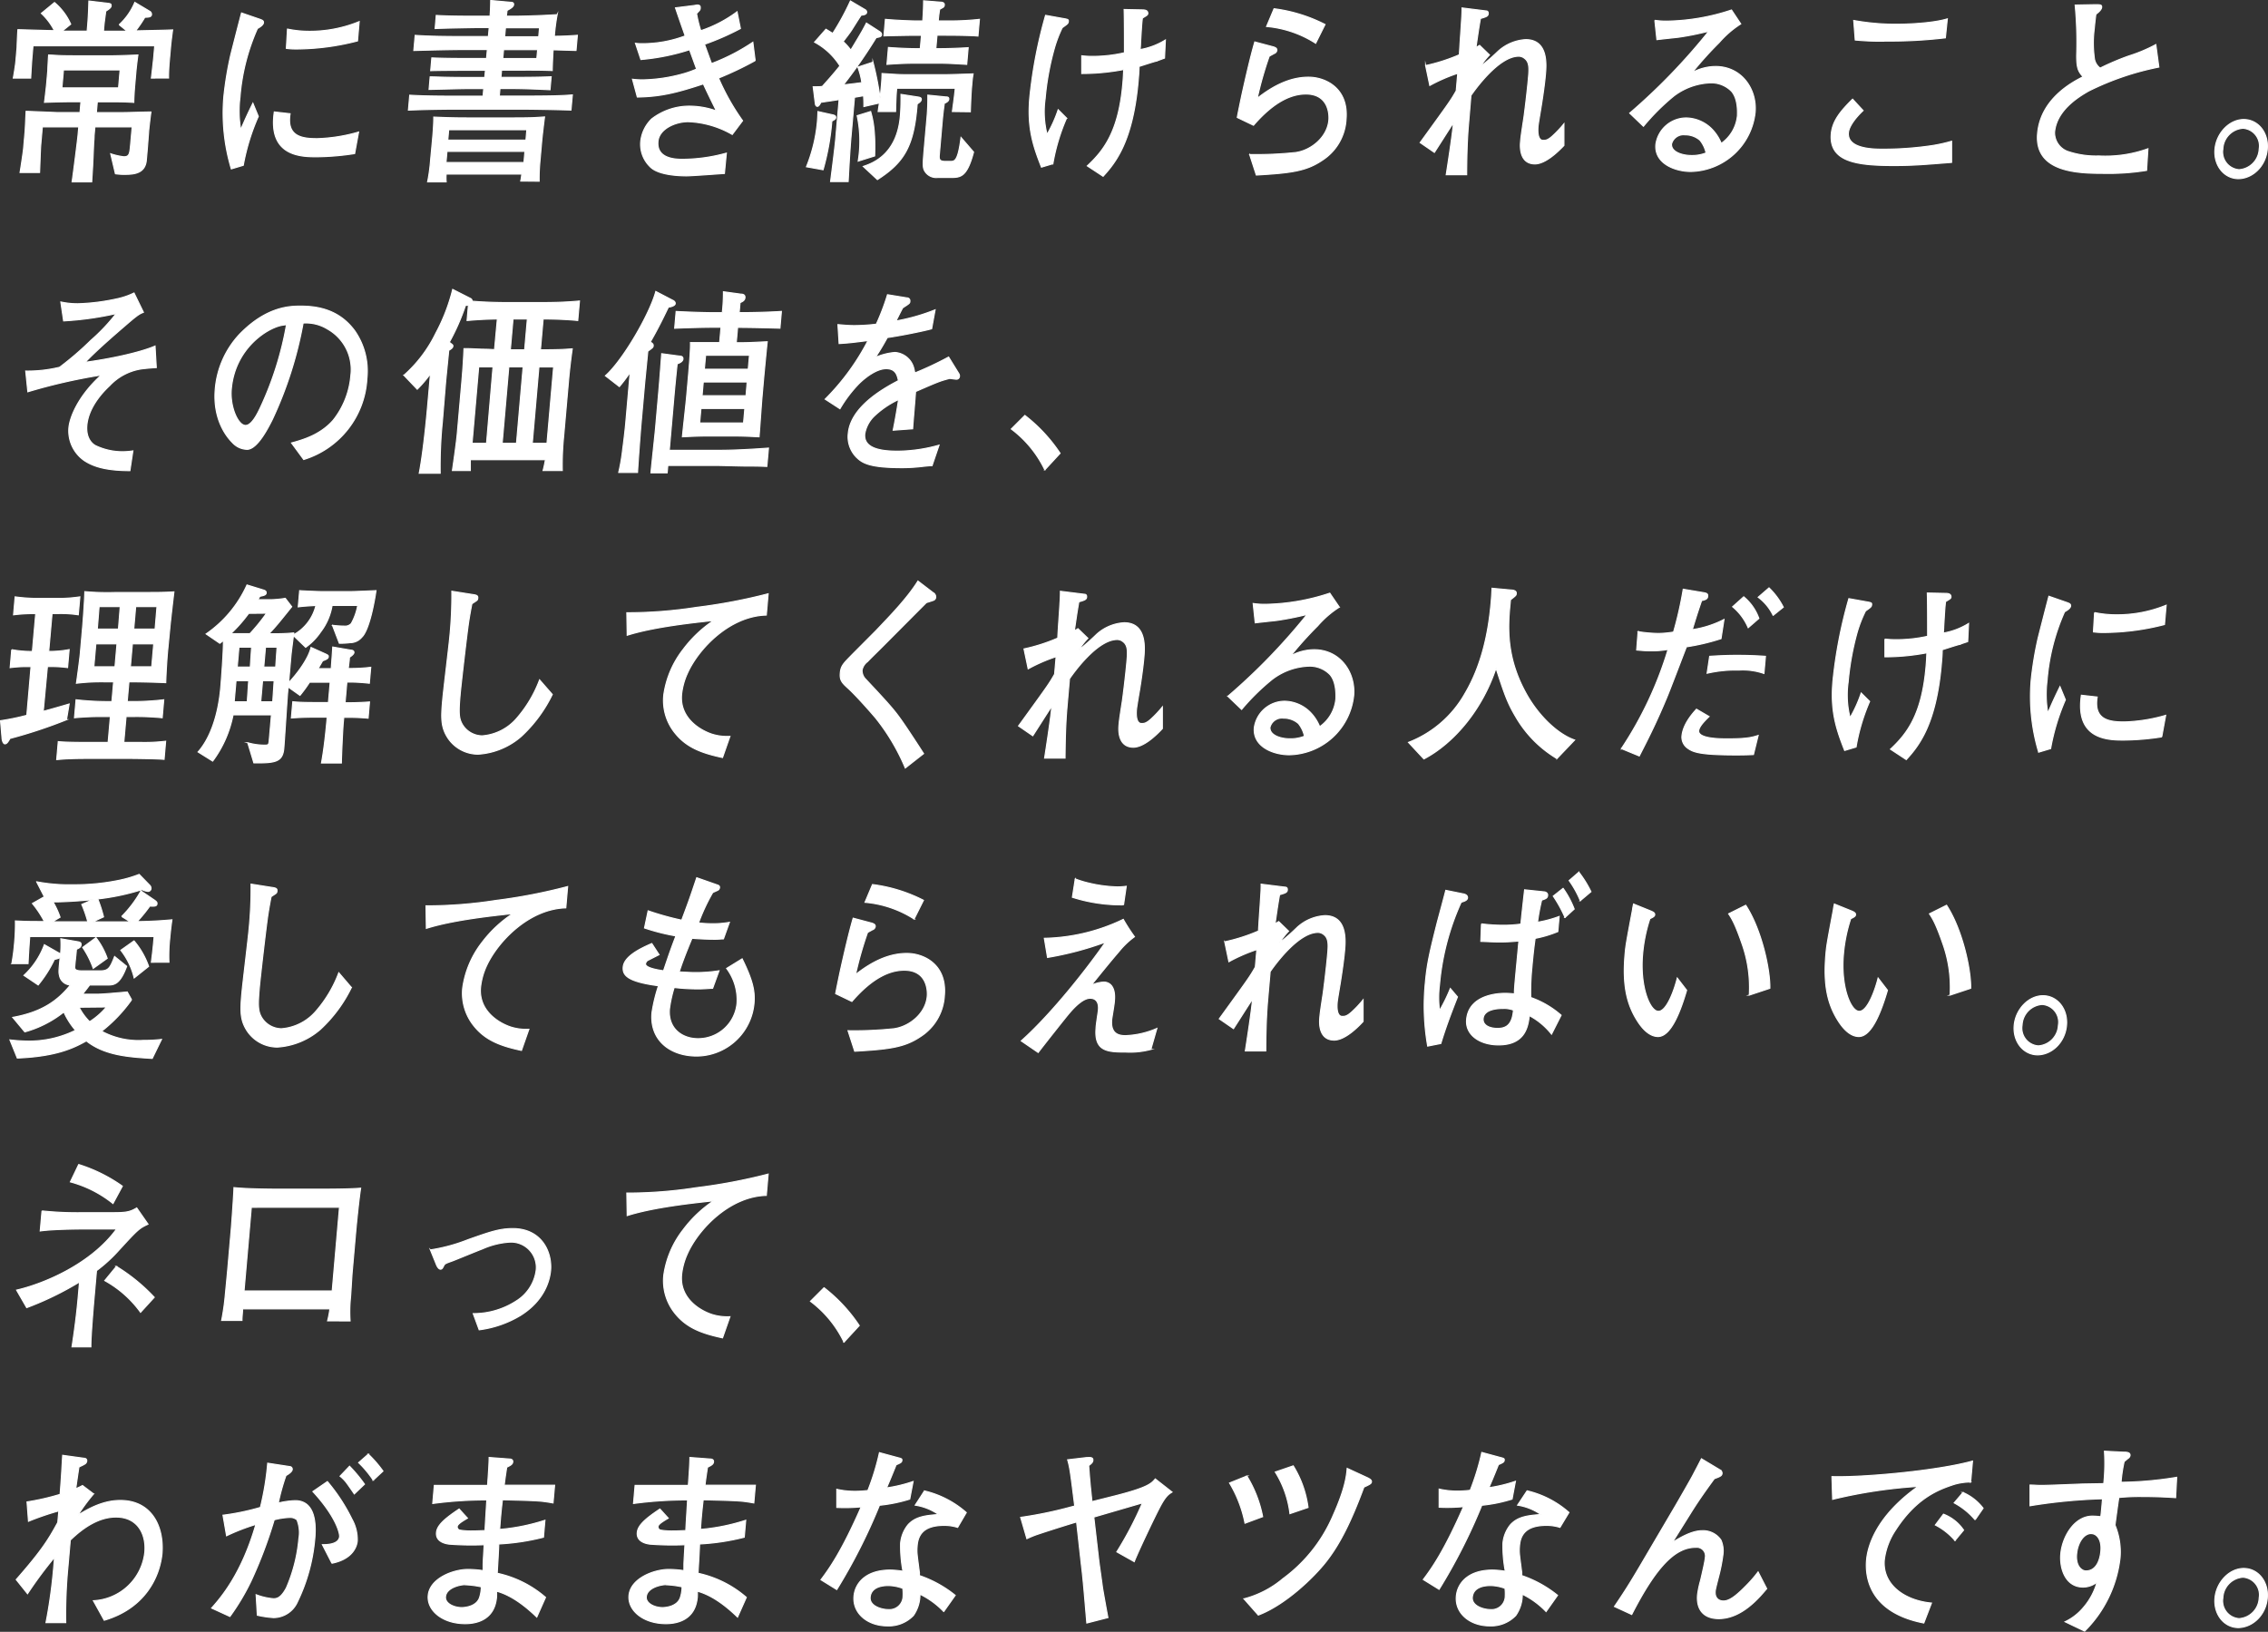 <svg xmlns="http://www.w3.org/2000/svg" viewBox="0 0 419.53 301.86" width="419.53" height="301.86"><rect x="0" y="0" width="419.53" height="301.86" fill="#333333" stroke="none"/><defs><style>.cls-1{fill:#fff;stroke:#fff;stroke-miterlimit:10;stroke-width:.2px}</style></defs><title>parent1-main-quote</title><g id="レイヤー_2" data-name="レイヤー 2"><path class="cls-1" d="M28 14.44c.09-.63.41-3.54.43-3.76l.19-2.21H6.1l-.15 1.77c-.08.88-.18 2.47-.27 4.2H2.46c.12-.59.41-2.4.47-3.06l.23-2.65c0-.52.11-2.8.15-3.24.13 0 6.25.18 6.75.18a11.52 11.52 0 0 0-2.41-3.2l2.43-2a11.08 11.08 0 0 1 3 4l-1.6 1.29h4.64l.09-1.07c.13-1.51.19-3 .23-4.5l3.12.37c.92.11 1 .11 1 .52s-.66.74-1 1c-.12 1-.27 1.92-.35 2.84l-.07.85h4.38l-1.47-1.2A11.87 11.87 0 0 0 24.94.44l2.71 1.62a.64.64 0 0 1 .38.59c0 .52-.58.52-1.24.55a22.44 22.44 0 0 1-1.71 2.51c4.72-.11 5.32-.11 6.85-.18-.09.66-.3 2.28-.36 2.95l-.26 2.95c-.08.92-.14 2-.13 3zm-.52 10.13l-.23 3-.18 2.06c-.21 2.36-2.12 2.62-3.84 2.62a10.56 10.56 0 0 1-1.88-.11l-.87-3.69a12.44 12.44 0 0 0 2.42.55c1 0 1.1-.48 1.25-2.14l.3-3.39h-6.9l-.14 1.62c0 .52-.06 1.1-.08 1.33-.17 4.16-.2 4.61-.37 7.22h-3.62c.15-1 1-7.59 1.09-8.62l.14-1.55H7.83l-.29 3.32c-.07.81-.18 4.38-.22 5.12H3.71c.13-.74.6-3.83.65-4.42l.27-3.06c.06-.66.13-2.62.2-3.83.73 0 5.48.22 5.82.22h4.15l.17-2h-2.06c-1.26 0-3.55.07-4.68.11.07-.44.37-3.1.4-3.46l.21-2.43c0-.44.12-2.47.15-2.87 1.62.07 1.91.15 4.6.15h7.33c.73 0 3.92-.11 4.59-.15-.07.41-.31 2.43-.35 2.91l-.24 2.76c-.07.81-.17 2.32-.17 3.1-1.88-.11-2.68-.11-4.24-.11H18l-.17 2h4.54c1.59 0 4.09-.11 5.55-.11-.1.61-.41 3.28-.45 3.86zm-5.26-11.64H11.74l-.29 3.32h10.48zM45 30.58l-2.21.66a35.82 35.82 0 0 1-1.39-13.3 64.75 64.75 0 0 1 1.28-7.77c.4-1.58 1.67-6.56 2-7.77L48 3.54c.51.18.77.29.74.66s-.56.77-1.12 1.07A38.59 38.59 0 0 0 44.39 18a20.64 20.64 0 0 0 .14 6c.79-1.84 1.25-2.87 2.25-4.9l1 2.43A39.87 39.87 0 0 0 45 30.58zm20.6-2.17a47.8 47.8 0 0 1-7 .59c-2.75 0-9.08 0-7.86-8.29l2.92.33c-.66 4.16 2.08 4.61 5 4.61a30.55 30.55 0 0 0 7.67-1.22zM54.92 9.06c-.63 0-1.09 0-1.95-.11l.21-3.57a19.72 19.72 0 0 0 4 .41A24.08 24.08 0 0 0 66.44 4l-.31 3.57a45.47 45.47 0 0 1-11.21 1.49zm40.81 11.13H85.45c-1.86 0-5.21 0-9.9.18l.24-2.76c2.87.18 6.58.18 9.86.18h3.71l.12-1.4h-2.7c-1.76 0-5 .11-7.41.15l.2-2.32c1.36 0 2.28.11 7.38.11h2.72L89.8 13h-2.23c-.53 0-6.27 0-7.9.07l.21-2.36c2.41.11 5.36.11 7.82.11H90l.15-1.66h-3.7c-3.38 0-7.11.11-9.9.18l.25-2.8c2.57.18 5.42.22 9.86.22h3.68l.15-1.66h-2c-1 0-6.74.11-8 .18l.21-2.43c2.08.15 5.79.15 7.95.15h2c.09-1.36.11-2.06.12-2.91l3.68.33c.43 0 .58.15.56.41 0 .48-.77.85-1.22 1.1 0 .15-.11.92-.13 1.07h1.82c.3 0 4.45-.07 7.58-.29a38.86 38.86 0 0 0-.52 4c1.4 0 2.86-.07 4.26-.18l-.25 2.8c-.66 0-3.64-.11-4.23-.11-.06.66-.15 2.8-.17 3.83-2.41-.11-5-.07-7.32-.07h-2.05l-.12 1.33h1.89c1.79 0 5.07 0 7.4-.11l-.21 2.4c-2.25-.11-5-.22-7.37-.22h-1.89l-.12 1.4h3.58c6.23 0 8.06-.07 9.93-.22l-.25 2.8c-3.46-.1-7.27-.17-9.89-.17zm.59 13.3c.11-.48.13-.74.21-1.29h-14a9.19 9.19 0 0 0 0 1.44H79.1a32.49 32.49 0 0 0 .55-4.05l.35-3.73c.18-2 .24-3.17.24-4.2 2.58.11 4 .15 6.25.15h8.39c3.75 0 4.18-.07 5.85-.18-.19 1.4-.47 3.91-.5 4.24l-.32 3.65a36 36 0 0 0-.18 4zM97.1 28H82.68l-.18 2.06h14.42zm.35-4H83l-.17 1.92h14.46zm2-14.81h-6.3L93 10.83h6.3zm.35-4.05h-6.3l-.15 1.66h6.3zm33.11 9.3a42.63 42.63 0 0 0 4.45 7.89l-1.91 2.54a17.63 17.63 0 0 0-8.15-2.36c-2.32 0-5.39 1.29-5.59 3.68-.27 3.1 3.06 3.28 4.49 3.28a30.67 30.67 0 0 0 8.16-1.14l-.36 3.76c-1.1.07-6 .44-7 .44-1.62 0-4.92-.18-6.47-1.44a5.79 5.79 0 0 1-2-5 6.82 6.82 0 0 1 2.02-4.09 11.39 11.39 0 0 1 7.17-2.36 15 15 0 0 1 4.8.88c-.82-1.66-1.94-3.94-2.41-5-4.81 1.58-7.8 2.36-12.22 2.43l-.89-3.29a15.15 15.15 0 0 0 1.95.11 29.54 29.54 0 0 0 7-1 19.34 19.34 0 0 0 2.91-1c-.22-.55-1.12-3.1-1.31-3.57a40.39 40.39 0 0 1-9 1.81l-1-3a8.92 8.92 0 0 0 1.35.07 22.36 22.36 0 0 0 7.85-1.44c-.61-1.73-1.22-3.46-1.8-5.19l3.29-.41c.54-.07.61-.11.71-.11.53 0 .61.22.58.59a.65.65 0 0 1-.17.44l-.51.55a23.69 23.69 0 0 0 .78 3.17 23.72 23.72 0 0 0 6.71-3.5l.62 3.1a47.65 47.65 0 0 1-6.65 2.91c.22.55 1.12 3.1 1.31 3.57a37.18 37.18 0 0 0 7.64-3.94l.43 3.39a61.34 61.34 0 0 1-6.78 3.23zm20.96 7.96a46 46 0 0 1-1.62 9l-3.07-.55a29.33 29.33 0 0 0 2-8.11c.07-.77.1-1.47.12-2.1l2.83.63c.26.07.48.18.46.48s-.34.43-.72.65zm22.3-1.77c.29-2.17.37-2.69.54-4.31h-10.84c-.12 1.4-.14 2-.21 4.31h-3.22c.09-.66.09-.7.24-1.58l-2.88.66c0-.66 0-1.14-.06-2l-1.68.29-.64 7.3c-.2 2.28-.38 5.53-.53 8.29h-3.25c.21-1.7.9-6.93 1-8.51l.58-6.67c-.54.11-2.92.44-3.39.52-.12.26-.36.74-.63.74s-.37-.33-.39-.52l-.39-3.1c1.06 0 1.33 0 1.7-.07.66-.74 2-2.21 3.25-3.79a12.51 12.51 0 0 0-4.69-4.39l2.1-2.39c.63.37.85.52 1.26.77a47.12 47.12 0 0 0 3.27-6l2.74 1.62a.51.51 0 0 1 .26.44c0 .48-.68.55-1 .55-.23.33-.38.55-1.77 2.76-.27.44-1.13 1.55-1.58 2.14a10.8 10.8 0 0 1 1.42 1.58c2.13-3.5 2.37-4 2.89-5l2.45 1.58c.16.11.37.29.35.52 0 .41-.37.48-1 .59A93.35 93.35 0 0 1 156 15.7c1.14-.11 2.28-.26 3.42-.41a13.13 13.13 0 0 0-.74-2.87l2.8-.92a55.46 55.46 0 0 1 1.31 6.67c.12-1 .16-1.47.25-2.43s.1-1.51.12-2.14c3.23.22 3.6.22 5.39.22h6.1c.79 0 4.22-.11 5.35-.15-.14.81-.18 1.29-.24 2-.12 1.33-.17 2.28-.27 5zm-17.42 9.17a22.78 22.78 0 0 0-.19-8.4l2.49-.77c.35 1.25.91 3.24.74 8.22zm10.91-10.58c-.58 7.77-2.37 10.8-7.36 14l-2.61-2.43c1.61-.55 6.22-2.1 6.85-9.28.14-1.62.13-3 .12-4.05l3.11.48c.49.07.68.18.65.48s-.3.52-.76.81zm5.46-12.71h-1.79L173.11 9h1.06c1.06 0 3.29-.07 4.92-.18l-.27 3.09c-1.48-.11-3.89-.22-4.89-.22H169c-.86 0-3.22.07-4.93.22l.27-3.13c1.38.11 3.73.22 4.89.22h1l.22-2.47h-1.33c-.8 0-4.85.07-5.61.11l.27-3.06c2.47.22 5.11.29 5.58.29h1.33c.15-2.1.14-2.73.16-3.72L174 .4c.23 0 .72.07.68.52s-.27.44-.87.81c-.18 1.25-.18 1.29-.25 2.14h1.72a48.89 48.89 0 0 0 5.89-.29l-.27 3.09c-1.07-.11-3.9-.15-5.78-.15zm.72 26.31h-2.32a2.47 2.47 0 0 1-2.34-1c-.53-.74-.48-1.29-.17-4.86l.42-4.75a42.84 42.84 0 0 0 .2-4.61l3.32.33c.23 0 .59 0 .56.41s-.49.63-.83.77c-.19 1.36-.29 2.21-.39 3.35l-.52 6c-.08.88-.12 1.4 1.07 1.4h.93c.83 0 1.43 0 2-4.42l2.32 2.69c-1.23 4.63-2.4 4.7-4.25 4.7zm18.92-2.53l-2.11.63c-1.58-4-2.64-7.29-2.17-12.79a86.45 86.45 0 0 1 2.93-15.29l3.3.59c.85.15.95.18.91.55s-.14.44-1.13 1.14A23.18 23.18 0 0 0 195 9.06a50.41 50.41 0 0 0-1.67 9.21 17.25 17.25 0 0 0 .35 6.6 24.29 24.29 0 0 0 2.06-4.57l1.55 1.55a36.62 36.62 0 0 0-2.53 8.44zm19.24-19c-.24 0-2.79.85-3.3 1 0 .88-.08 1.73-.19 3-1 10.87-4.14 14.78-6.46 17.32l-2.92-1.92c3.07-2.87 5.8-6.37 6.57-15.25.09-1 .12-1.73.16-2.58a41.47 41.47 0 0 1-7.76.74v-3.28a16.08 16.08 0 0 0 1.78.11 26.29 26.29 0 0 0 6.12-.67c0-2.73 0-6.26-.06-8l3.38.07c.6 0 1 .15 1 .63 0 .29-.13.37-1 .88-.11.88-.14 1.25-.34 4.61 0 .41-.06 1-.07 1.22a13.19 13.19 0 0 0 4.66-1.77l-.16 3.35c-.69.25-1.1.41-1.41.52zm30.63 18.33c-2.93 2-5.68 2.39-12.24 2.76l-1.23-3.79a70.67 70.67 0 0 0 8.49-.37c2.92-.4 5.89-2.87 6.16-6 .09-1 0-4.83-4.25-4.83-3.78 0-7.11 2.8-9.69 5.78l-3-1.44c.13-.74.77-3.83.92-4.5.66-2.95 1.52-6.74 2.32-9.47l3.47.92c.29.11.64.22.61.63a.73.73 0 0 1-.51.59c-.45.26-.63.33-.91.52a66.18 66.18 0 0 0-2.21 7.77c3-2.36 6.11-3.91 9.49-3.91 3.15 0 7.45 2.06 6.94 7.81a9.6 9.6 0 0 1-4.36 7.53zM243.37 8a20.1 20.1 0 0 0-9.08-3.1l1.38-3.28a28.5 28.5 0 0 1 9.43 2.91zm40.56 22.32c-2.65 0-2.78-2.73-2.67-4 .07-.85.11-1.22.63-4.61.08-.55.61-4.68.85-7.48.15-1.69.15-2.8-.76-3.46a1.68 1.68 0 0 0-1.06-.37c-3.71 0-8.14 6.26-8.83 7.26l-.36 4.34-.09 1.07c-.28 3.24-.33 6.82-.34 9.25h-3.78c.23-1.47 1.13-7.26 1.34-9.62-.57.85-3 4.68-3.53 5.49l-2.63-1.81c5.5-7.59 5.62-7.74 6.67-9.58l.28-3.24a30.84 30.84 0 0 0-5.17 2.25l-.77-3.68a33.14 33.14 0 0 0 6.24-2c.17-3.1.23-3.43.43-6.78.05-.63.07-1.58.06-1.88l4.43.55c.33 0 .44.22.42.48 0 .52-.45.63-1.44.92-.33 1.92-.33 1.92-.83 5.38l.67-.41 1.83 1.77a13.1 13.1 0 0 0-1.68 2.17 41.28 41.28 0 0 0 3.26-2.83 8.26 8.26 0 0 1 5.13-2.17c4.21 0 3.8 4.72 3.64 6.48-.21 2.43-.79 5.93-.85 6.3s-.47 2.76-.51 3.21-.23 2.65.93 2.65c.43 0 .83 0 1.73-.81a20.32 20.32 0 0 0 2.12-2.25v4c-1.34 1.42-3.54 3.41-5.36 3.41zm28.83 1.4c-2.85 0-6.77-1.44-6.46-5a5.68 5.68 0 0 1 5.67-4.9 6.84 6.84 0 0 1 4.91 2.28 8.15 8.15 0 0 1 1.51 2.43 7.07 7.07 0 0 0 3-5.16c0-.52.16-3-1.07-4.46a5.23 5.23 0 0 0-4-1.58 11.84 11.84 0 0 0-6.75 2.47 41.14 41.14 0 0 0-5.57 5.56l-2.54-2.43a113.16 113.16 0 0 0 14.63-15.15c-2.23.52-3.32.77-5.6 1.11-.64.07-3.41.37-4 .44l-.38-3.57a14.6 14.6 0 0 0 2.18.15 39.6 39.6 0 0 0 12-2.06L322 4.42a18.34 18.34 0 0 0-4 3.46 66.88 66.88 0 0 0-5 5.56 9.15 9.15 0 0 1 4.34-1.14c4.87 0 7.69 4.24 7.32 8.48a12.24 12.24 0 0 1-11.9 10.94zm1.7-5.78a4.14 4.14 0 0 0-2.76-1 2.29 2.29 0 0 0-2.5 1.69c-.12 1.4 1.8 2.14 3.73 2.14a7 7 0 0 0 2.66-.48 5.68 5.68 0 0 0-1.13-2.35zm35.87 4.68c-6.8 0-12-.66-11.59-5.82.21-2.43 1.73-4.27 3.95-6.45l1.94 2.1c-1.55 1.47-2.62 3-2.71 4.09-.27 3.06 4.77 3.06 6.43 3.06a61.75 61.75 0 0 0 9-.66 28.81 28.81 0 0 0 3.65-.81v3.91c-5.35.43-7.26.58-10.67.58zm-1.73-23a49.21 49.21 0 0 1-5.42-.22l-.28-3.61a44.11 44.11 0 0 0 8 .7c.76 0 6.27-.07 9.31-1L359.85 7a87 87 0 0 1-11.25.59zm37.75 9.22c-1.92 1.1-5.95 3.57-6.3 7.63a3.69 3.69 0 0 0 2.41 3.53 16.33 16.33 0 0 0 5.79.85 23.25 23.25 0 0 0 9.07-1.33l-.25 4a43.6 43.6 0 0 1-7.87.55c-4.74 0-12.92-.15-12.29-7.37.57-6.56 6.68-9.62 8.41-10.5-.91-1-1.18-1.66-1.18-3.94a73.28 73.28 0 0 0-.28-9.32l3.65-.07c1 0 1.29 0 1.25.48s-.69 1-1.07 1.29c-.1.77-.2 1.58-.3 2.69a20.86 20.86 0 0 0 0 5.27 2.71 2.71 0 0 0 1.09 2 48.3 48.3 0 0 1 5.3-2.25 28.67 28.67 0 0 0 5-2.1l.56 4.16a51.45 51.45 0 0 0-12.99 4.43zm27.73 16.21c-2.69 0-4.62-2.47-4.36-5.45s2.67-5.49 5.32-5.49 4.63 2.43 4.36 5.49-2.63 5.4-5.32 5.45zm.82-9.32a4 4 0 0 0-3.72 3.83 3.29 3.29 0 0 0 3 3.83 4 4 0 0 0 3.72-3.83 3.27 3.27 0 0 0-3-3.83zM26 68.27a10.14 10.14 0 0 0-5.74 3.09c-1.23 1.14-3.89 3.94-4.19 7.3-.24 2.76 1.34 3.65 1.63 3.79a11.52 11.52 0 0 0 5.11 1.11 12.6 12.6 0 0 0 1.77-.15l-.55 3.65c-4.64 0-6.92-.85-8.46-1.88a6.68 6.68 0 0 1-2.82-6.08c.15-1.73 1.56-5.71 6-9.73a103.87 103.87 0 0 0-13.6 3.1l-.39-3.83a24.91 24.91 0 0 0 6.26-.7 57.86 57.86 0 0 0 5.81-5A35 35 0 0 0 21.5 58a58.76 58.76 0 0 1-9.73 1.36l-.52-3.5a14.79 14.79 0 0 0 3.12.33 38.51 38.51 0 0 0 7.31-.92 13.63 13.63 0 0 0 3.11-1.07l1.74 3.57c-.65.26-1 .41-3 2.14-2.65 2.28-5.67 4.9-7.78 7.11 4.13-.55 9.9-1.7 12.93-3l.23 3.98c-.43 0-2.53.2-2.91.27zM56.18 85l-2.25-3.06c2-.55 5.33-1.47 7.73-4.24a15.31 15.31 0 0 0 3.24-8.25 8.59 8.59 0 0 0-4.38-8.62 7.55 7.55 0 0 0-4.45-1.07 72.45 72.45 0 0 1-5.71 17.87c-.76 1.51-2.77 5.49-4.66 5.49a3.76 3.76 0 0 1-2.7-1.25c-1.16-1.14-3.66-4.38-3.18-9.91a16.87 16.87 0 0 1 4.5-10.13c5.06-5.2 9.41-5.2 11.33-5.2 3 0 7.08.59 10 4.61A13 13 0 0 1 67.87 70a16.57 16.57 0 0 1-11.69 15zm-4-24.83c-2.86.52-8.74 4.35-9.39 11.79-.29 3.28 1.23 6.74 2.63 6.74 1.16 0 2.22-2.21 2.7-3.21A61 61 0 0 0 53 60.05zM100.47 59l-.5 5.71c4.11 0 4.75-.11 5.88-.18-.28 2-.52 4-.69 6l-.89 10.13a53.79 53.79 0 0 0-.26 6.38h-3.55c.1-.37.2-.74.44-2H87v2h-3.31c.26-1.81.78-5.45.89-6.78l.84-9.58c.26-3 .33-4.5.41-6.19.66 0 1 0 3.37.11 1.36 0 1.78.07 2.28.07L92 59c-3.42.07-4.66.22-5.6.29l.25-2.87a2.2 2.2 0 0 1-.54.07 41.41 41.41 0 0 1-3 6.82l.37.29c.28.22.31.26.29.44 0 .37-.59.66-.76.77-.07.77-.56 5.6-.59 6L81.83 78a85.26 85.26 0 0 0-.41 9.54h-3.87c.85-4.38 1.51-11.9 1.55-12.42l.53-6A22.77 22.77 0 0 1 77.18 72l-2.46-2.58a24.9 24.9 0 0 0 5.89-7.77 34.53 34.53 0 0 0 3.13-8.11l3.33 1.69a.51.51 0 0 1 .26.48c1.71.18 4.79.26 6.18.26h6.76c2.29 0 4.62-.07 6.92-.29l-.32 3.61c-1.8-.2-4.54-.29-6.4-.29zm-9.27 8.86h-2.65L87.32 82H90zm5.57 0h-2.65L92.89 82h2.65zm.78-8.86H94.9l-.5 5.71h2.65zm4.86 8.88h-2.72L98.46 82h2.72zm21.23-11.07c-.56 1.14-1.67 3.54-3.35 6.45.44.29.56.41.54.7s-.1.37-1 1c-.09 1-.54 5.45-.62 6.37l-.62 7c-.19 2.17-.54 7-.66 9.06h-3.48a36.33 36.33 0 0 0 .75-4.42c.19-1.36.46-3.72.53-4.53l.84-9.58c-.84 1.22-1.32 1.84-2 2.65l-2.58-2c3.24-2.87 8.19-11.39 9.32-15.59l3.11 1.62c.16.07.51.26.48.63s-.76.6-1.26.64zm14.27 29.4c-.83 0-4.5-.11-5.23-.11h-9.15l-.12 1.36h-3c.07-.85.82-7.81.85-8.25l.56-6.37c.18-2 .43-5.34.58-7.41l3.28.44c.29 0 .69.07.65.55s-.7.77-1.07.88c-.15 1.36-.45 4.38-.57 5.79l-.89 10.21h9.2c3 0 6.58-.22 9.15-.41l-.3 3.39c-.99-.03-1.35-.07-3.94-.07zm-.54-25.65h-.93l-.25 2.84h.81c1.63 0 3.26-.11 4.92-.18-.13 1.11-.59 6-.68 7l-.29 3.32c-.1 1.18-.45 6.23-.54 7.26-2.31-.11-3.27-.15-4.89-.15h-4c-1.56 0-2.16 0-5.29.15.1-1.14.67-6.19.76-7.22l.34-3.83c.12-1.4.45-5.12.39-6.37h5.4l.25-2.84h-1.69c-1.19 0-4.48.07-6.88.18l.27-3.1c2.15.11 5.22.22 6.85.22h1.69a34.45 34.45 0 0 0 .21-3.87l3.21.44c.39 0 .82.11.77.66s-.53.74-.91.92l-.16 1.84h.93c1.46 0 4.58-.07 6.88-.22l-.27 3.1c-2.16-.07-5.54-.14-6.9-.14zm.41 15h-8.12l-.24 2.69h8.12zm.43-4.9h-8.12l-.22 2.54H138zm.43-4.94h-8.12l-.23 2.58h8.12zm38.28 4.43c-.17 0-.89-.11-1.25-.15-1.8.48-2 .55-6.31 2.43-.06 1.07-.49 5.93-.54 6.89l-3.6.26c.24-1.18.59-3 1-5.67a16.86 16.86 0 0 0-4.66 3.21 6 6 0 0 0-1.6 3.17c-.25 2.84 3.4 3.17 6.12 3.17a28.87 28.87 0 0 0 7.62-1.11l-1.29 3.79c-.27 0-.5 0-2.47.22a30.77 30.77 0 0 1-3.13.15c-6.07 0-7.38-.88-8.51-2.06a5.37 5.37 0 0 1-1.39-4.24c.42-4.79 6.08-8.14 9.28-9.8-.21-1-.5-2.21-2.26-2.21s-3.82 1.58-5 2.73a24.21 24.21 0 0 0-3.56 4.68l-2.73-1.77A43.61 43.61 0 0 0 160.57 63c-2.35.29-3.35.44-5.35.55l-.22-3.5c.89.07 1.77.18 3.1.18a34.91 34.91 0 0 0 4-.26 43.49 43.49 0 0 0 2.07-5.45l3.63.59a.52.52 0 0 1 .51.59c0 .41-.1.44-1.34 1.25-.64 1.22-.8 1.58-1.24 2.43a36.75 36.75 0 0 0 7.24-2.06l-.64 3.5c-1.9.52-6.12 1.33-8.2 1.62-.95 1.73-1.56 2.69-2.21 3.68a11.39 11.39 0 0 1 3.63-.92A3.86 3.86 0 0 1 169 68a7 7 0 0 1 .21 1 62.17 62.17 0 0 0 6.26-2.95l1.89 3.06a.82.82 0 0 1 .12.52.55.55 0 0 1-.56.52zm16.35 16.76a20.53 20.53 0 0 0-6.2-7.55l2.51-2.51a29.49 29.49 0 0 1 6.51 7zM10.63 113.5h-1l-.62 7a19 19 0 0 0 3.78-.33l-.29 3.32a23.23 23.23 0 0 0-3.73-.18L8 131.59c1.53-.41 3.94-1.11 4.79-1.36l-.49 2.91a89.29 89.29 0 0 1-10.46 3.46c-.24.44-.55 1-.92 1s-.53-.77-.54-1l-.28-3.28a43.58 43.58 0 0 0 4.86-1l.78-9a23.65 23.65 0 0 0-3.86.18l.29-3.32a19.81 19.81 0 0 0 3.82.33l.62-7a29.74 29.74 0 0 0-4.1.22l.29-3.32a31.6 31.6 0 0 0 4.25.29h3.81a26.35 26.35 0 0 0 3.91-.29l-.29 3.32a21.6 21.6 0 0 0-3.85-.23zm12.84 26.79h-6c-.7 0-3.85 0-4.48.07-.9 0-1.37.07-2.5.15l.29-3.32c1.41.15 4.46.15 6 .15H20l.42-4.79h-1.25a51.3 51.3 0 0 0-5.39.22l.29-3.32a51.17 51.17 0 0 0 5.34.33h1.29l.32-3.65H19.5a38.42 38.42 0 0 0-5.36.26c.07-.44.64-4.64.7-5.38l.44-5c.12-1.36.39-5.23.41-6.56a48.81 48.81 0 0 0 5.76.15h3.78c3.95 0 5 0 6.94-.11-.12 1-.65 5.56-.73 6.48L31 120.5c-.15 1.77-.29 4.05-.34 5.78-1.68-.07-4.43-.15-6.05-.15h-.76l-.32 3.65h1.23a49.85 49.85 0 0 0 5.53-.33l-.29 3.32a48.67 48.67 0 0 0-5.49-.22h-1.19l-.42 4.79h3.18a33.6 33.6 0 0 0 4.56-.22l-.29 3.35c-1.48-.15-6.62-.18-6.88-.18zm-1.83-21.19h-3.91l-.37 4.24h3.91zm.6-6.89h-3.91l-.33 4.16h3.91zm6.2 6.89h-3.95l-.37 4.24h3.95zm.6-6.89H25.1l-.36 4.16h3.95zm34.55 20.49l-.09 1c-.12 1.4-.33 6-.35 7.44h-3.68c.5-2.73.8-5.71 1-7.85l.05-.63h-2.26c-.63 0-2.12 0-4.36.15l.26-3c1.25.15 3.37.15 4.3.15h2.29l.33-3.76h-3.82a26.2 26.2 0 0 1-1.77 2.43l-2.19-1.55-.09 1c-.14 1.62-.58 8.88-.71 10.35-.22 2.54-1.63 2.73-5.54 2.69l-1.13-3.72a11.35 11.35 0 0 0 3 .44c.9 0 .9 0 1-1.22l.38-4.38h-7.1a21.1 21.1 0 0 1-3.77 8.55l-2.7-1.69c1.88-2.1 3.67-6 4.2-12 .12-1.4.51-6.56.49-8.62l-.67.52-2.53-1.73a22 22 0 0 0 7.56-9.06l3 .92c.19.07.58.15.55.55s-.47.48-1.18.63c-.2.37-.23.4-.35.63h2.12a17.8 17.8 0 0 0 2.94-.26l1.19 1.55c-2.08 2.58-2.91 3.65-4.22 5h1.06a33.06 33.06 0 0 0 3.53-.15v.33a8.42 8.42 0 0 0 4.11-5.41c-1 .07-2.2.11-3.27.26l.26-3c.72.07 3.63.18 4.39.18h4.64c1.13 0 3.56-.11 5.09-.18-.2 1.47-1.16 7.22-2.64 8.62a2.8 2.8 0 0 1-2.14 1 13.66 13.66 0 0 1-2 .11l-1.27-3.32a19.19 19.19 0 0 0 2.21.15 1.51 1.51 0 0 0 1.27-.48 10.56 10.56 0 0 0 1.19-3.34h-4.74a11 11 0 0 1-2.12 4.9 11.21 11.21 0 0 1-2.77 2.84l-2.26-2.17c-.34 2.73-.4 3.06-.48 4l-.41 4.72c1.5-1.55 3.63-4.35 4.15-6.52l2.73 1.23c.44.22.47.26.46.48 0 .41-.62.59-1.06.77-.39.7-.59 1-.82 1.44h2.42c.17-2.28.19-2.54.28-4l3.43.59c.2 0 .52.11.49.44s-.59.7-.84.88c0 .55-.06.7-.21 2.06a30.21 30.21 0 0 0 4.16-.22l-.26 2.95a32.68 32.68 0 0 0-4.16-.22l-.33 3.83c1 0 2.59 0 4.52-.15l-.26 3a43.18 43.18 0 0 0-4.5-.15zM46 113.46a27.34 27.34 0 0 1-3.31 3.76h3.54a35.92 35.92 0 0 0 3.08-3.79zm0 12.45h-2.34l-.34 3.91h2.42zm.54-6.19H44.2l-.32 3.68h2.42zm4.17 6.19h-2.14l-.34 3.91h2.22zm.54-6.19h-2.14l-.32 3.68H51zm45.16 16.51a13.39 13.39 0 0 1-7.95 3.28 6.71 6.71 0 0 1-5.58-2.95c-1.32-2-1.3-3.72-1-7 .16-1.88 1.18-10.13 1.33-11.83a77.54 77.54 0 0 0 .37-8.36l3.73.59c.79.11 1.11.18 1.07.66s-.14.41-1.09 1.07c-.18.88-.36 1.88-.59 3.32-.4 2.73-1.44 11.86-1.57 13.34-.31 3.5-.26 4.53.4 5.67a4.35 4.35 0 0 0 3.66 2.1 9.37 9.37 0 0 0 6.42-3.28 23.14 23.14 0 0 0 4.2-7.07l2.35 2.69a26.07 26.07 0 0 1-5.75 7.77zm30.78-11.75a12.59 12.59 0 0 0-1.11 4c-.37 4.2 3.15 6.48 5.53 7.3a9.43 9.43 0 0 0 3.41.44l-1.37 3.91c-3.81-.81-6.6-1.84-8.73-4.46a9.57 9.57 0 0 1-2.13-7.15 17.66 17.66 0 0 1 3.59-8.4 22.76 22.76 0 0 1 5.64-5.34c-3.85.41-11.08 1.18-16 2.73l-.07-4.16a82.9 82.9 0 0 0 12.89-1 102 102 0 0 0 13.25-2.51l-.34 3.94c-6.75.16-12.51 6.17-14.56 10.7zm40.27 17.58a38.74 38.74 0 0 0-5.49-9.25c-1.41-1.66-3.89-4.42-5.09-5.49s-1.56-1.55-1.44-2.87.65-1.77 2.15-3.32l4.41-4.43c2.78-2.91 5.87-6.12 7.8-9.21l2.8 2.14a.91.91 0 0 1 .49.85.67.67 0 0 1-.31.52c-.21.11-1.23.41-1.43.48-2.47 2.47-4.22 4.24-7.89 7.92-.84.85-2.36 2.32-3 3a2.57 2.57 0 0 0-1 1.58 2.33 2.33 0 0 0 .74 1.73c5 5.34 5.42 5.86 7.36 8.7 1.14 1.69 2.49 3.76 3.28 5zm42.19-3.84c-2.65 0-2.78-2.73-2.67-4 .07-.85.11-1.22.64-4.61.08-.55.61-4.68.85-7.48.15-1.69.15-2.8-.76-3.46a1.68 1.68 0 0 0-1.06-.37c-3.71 0-8.14 6.26-8.82 7.26l-.38 4.35-.09 1.07c-.28 3.24-.33 6.82-.35 9.25h-3.78c.23-1.47 1.13-7.26 1.34-9.62-.57.85-3 4.68-3.53 5.49l-2.63-1.81c5.5-7.59 5.62-7.74 6.67-9.58l.28-3.24a30.81 30.81 0 0 0-5.17 2.25l-.77-3.68a33.06 33.06 0 0 0 6.24-2c.17-3.1.23-3.43.43-6.78.05-.63.07-1.58.06-1.88l4.43.55c.33 0 .44.22.42.48 0 .52-.45.63-1.44.92-.33 1.92-.33 1.92-.83 5.38l.67-.41 1.83 1.77a13.06 13.06 0 0 0-1.68 2.17 41.28 41.28 0 0 0 3.27-2.87 8.25 8.25 0 0 1 5.13-2.17c4.21 0 3.8 4.72 3.64 6.48-.21 2.43-.78 5.93-.85 6.3s-.47 2.76-.51 3.21-.23 2.65.93 2.65c.43 0 .83 0 1.73-.81a20.36 20.36 0 0 0 2.12-2.25v4c-1.34 1.45-3.54 3.44-5.36 3.44zm28.83 1.4c-2.85 0-6.77-1.44-6.46-5a5.68 5.68 0 0 1 5.67-4.9 6.85 6.85 0 0 1 4.91 2.28 8.17 8.17 0 0 1 1.51 2.43 7.07 7.07 0 0 0 3-5.16c0-.52.16-3-1.07-4.46a5.23 5.23 0 0 0-4-1.58 11.83 11.83 0 0 0-6.75 2.47 41.06 41.06 0 0 0-5.62 5.53l-2.54-2.43a113.19 113.19 0 0 0 14.66-15.14 57 57 0 0 1-5.6 1.11c-.64.07-3.41.37-4 .44l-.38-3.57a14.65 14.65 0 0 0 2.17.15 39.6 39.6 0 0 0 12-2.06l1.76 2.58a18.34 18.34 0 0 0-4 3.46 67 67 0 0 0-5 5.56 9.15 9.15 0 0 1 4.34-1.14c4.87 0 7.69 4.24 7.32 8.48a12.24 12.24 0 0 1-11.92 10.95zm1.7-5.78a4.14 4.14 0 0 0-2.76-1 2.29 2.29 0 0 0-2.5 1.69c-.12 1.4 1.8 2.14 3.72 2.14a6.94 6.94 0 0 0 2.66-.48 5.67 5.67 0 0 0-1.12-2.35zm47.82 6.48a21.58 21.58 0 0 1-7.67-7.81c-1.53-2.58-2.08-4.27-3.6-8.92-2.48 7.52-7.67 13.82-13.34 16.8l-2.85-3.06a20.48 20.48 0 0 0 10.46-9.06c3-5.08 4.31-11 4.82-16.8.1-1.11.13-1.81.17-2.65l3.58.33c.3 0 1 .11.9.66 0 .33-.14.41-1.06 1.14-.46 4.53-1.06 10.61 3.24 17.94 2.34 3.94 5.72 7 8.62 8zm30.35-22.18a40 40 0 0 1-6.4 1.51c-.6 1.51-3.14 8.25-3.72 9.58-2 4.79-3.61 7.89-5 10.61l-3.3-1.36a69 69 0 0 0 8.63-18.35 16.6 16.6 0 0 1-3.17.26c-1.06 0-1.82-.07-2.64-.15l.26-3.39a26.4 26.4 0 0 0 3.72.33 18.07 18.07 0 0 0 2.84-.26 69.1 69.1 0 0 0 1.79-7.92l3.76.63c.55.11.81.18.77.66s-.32.63-1.13.81c-.8 2.32-1 3-1.73 5.38a19 19 0 0 0 5.87-1.88zm6 21.44c-1.3.07-2.43.07-3.29.07-6.76 0-7.94-.55-8.94-1.29a2.5 2.5 0 0 1-1-2.17c.2-2.25 2-4.24 2.69-5l2.33 1.36c-.8.77-1.85 1.84-1.92 2.62-.13 1.51 4.11 1.51 5.34 1.51 3.65 0 4.57-.29 5.66-.63zm1.94-15a12 12 0 0 0-4.62-.63 23.67 23.67 0 0 0-5.89.59l.47-3.13c1.1-.07 2.7-.18 5-.18s3.77.07 5.32.18zm-2.91-8.47a10.33 10.33 0 0 0-2.88-3.87l2.05-1.84a9.2 9.2 0 0 1 2.8 4zm4.61-2.28a9.15 9.15 0 0 0-2.76-3.35l2-1.73a13.35 13.35 0 0 1 2.64 3.57zm15.34 24.36l-2.11.63c-1.58-4-2.65-7.3-2.17-12.79a86.44 86.44 0 0 1 2.95-15.29l3.3.59c.85.15.95.18.91.55s-.14.44-1.13 1.14a23.24 23.24 0 0 0-1.54 3.94 50.39 50.39 0 0 0-1.67 9.21 17.25 17.25 0 0 0 .35 6.6 24.35 24.35 0 0 0 2.06-4.57l1.56 1.55a36.57 36.57 0 0 0-2.51 8.44zm19.24-19c-.24 0-2.79.85-3.3 1 0 .88-.08 1.73-.19 3-1 10.87-4.14 14.78-6.46 17.32l-2.92-1.92c3.07-2.87 5.8-6.37 6.57-15.25.09-1 .12-1.73.16-2.58a41.51 41.51 0 0 1-7.76.74v-3.28a16.1 16.1 0 0 0 1.78.11 26.29 26.29 0 0 0 6.12-.63c0-2.73 0-6.26-.06-8l3.38.07c.6 0 1 .15 1 .63 0 .29-.13.37-1 .88-.11.88-.14 1.25-.34 4.61 0 .41-.06 1-.07 1.22a13.18 13.18 0 0 0 4.66-1.77l-.16 3.35c-.7.23-1.11.37-1.42.48zm16.75 19.29l-2.21.66a35.82 35.82 0 0 1-1.39-13.3 65 65 0 0 1 1.28-7.77c.4-1.58 1.67-6.56 2-7.77l3.28 1.14c.51.18.77.29.74.66s-.56.77-1.12 1.07a38.59 38.59 0 0 0-3.24 12.75 20.64 20.64 0 0 0 .14 6c.79-1.84 1.25-2.87 2.25-4.9l1 2.43a39.87 39.87 0 0 0-2.73 9.03zm20.55-2.17a47.8 47.8 0 0 1-7 .59c-2.75 0-9.08 0-7.86-8.29l2.92.33c-.66 4.16 2.08 4.61 5 4.61a30.55 30.55 0 0 0 7.67-1.22zM389.19 117c-.63 0-1.09 0-1.95-.11l.21-3.57a19.72 19.72 0 0 0 4 .41 24.08 24.08 0 0 0 9.24-1.77l-.31 3.57a45.46 45.46 0 0 1-11.19 1.47zM28.16 195.79c-4.32-.26-8.8-.55-12.18-3.24-2.16 1.18-5.29 2.87-12.78 3.17l-1.36-3.35a31.83 31.83 0 0 0 3.53.22 19.39 19.39 0 0 0 8.6-2 14 14 0 0 1-2.16-3.39 20.13 20.13 0 0 1-7.22 3.68l-2.23-2.68c5.53-1 8.37-3.17 10.67-6a2.12 2.12 0 0 1-2.03-1.77c-.15-.59-.12-.88.13-3.39-.18.18-.25.26-1.07.44a22.59 22.59 0 0 1-3 4.72l-2.63-1.77a14.66 14.66 0 0 0 3.78-5.67l2.46 1.4a2 2 0 0 1 .53.37 18.42 18.42 0 0 0 .05-2.87l3 .52c.46.07.78.15.75.55s-.15.55-.87.88c0 .55-.33 3-.3 3.43s.52.55 1.31.55h3.48c1.49 0 1.78-.63 2.58-2.65l2.23 1.81c-1.18 3.21-2.23 3.46-3.39 3.46h-3.46c-.68.92-1 1.29-1.31 1.7H18c1 0 3.4-.22 5.54-.41l.8 1.44a27.58 27.58 0 0 1-5.55 5.82 14.32 14.32 0 0 0 7.68 1.7 28.42 28.42 0 0 0 3.4-.18zM28 178c.19-1.44.34-2.73.51-4.75H5.5c-.17 2.36-.25 3.65-.31 5h-3a37.46 37.46 0 0 0 .5-3.8 36.22 36.22 0 0 0 .16-4.09c2.25.11 2.78.11 5.36.11A19.19 19.19 0 0 0 6 167.13l2.2-1.25-1.42-2.76a32.43 32.43 0 0 0 6.72.55 41 41 0 0 0 8.63-.85 22.53 22.53 0 0 0 3.61-1.07l1.95 2a.8.8 0 0 1 .24.66.54.54 0 0 1-.57.48 3.22 3.22 0 0 1-1.1-.33 42.9 42.9 0 0 1-8.18 1.73 25 25 0 0 1 1.07 3.32l-2 .92h6.96l-1.6-1a21.38 21.38 0 0 0 3.56-4.72l2.5 1.7c.47.33.49.48.47.66 0 .52-.61.48-1.33.44a29.19 29.19 0 0 1-2.34 2.87c1.46 0 4.12-.11 6.43-.33-.1.74-.25 1.77-.41 3.57a28.85 28.85 0 0 0-.14 4.27zM9.8 166.83a15.3 15.3 0 0 1 1.31 2.84l-1.43.85h6.56a22.81 22.81 0 0 0-1.11-3.21l2.1-.92c-.23.07-4.98.48-7.43.44zm4.83 19.49a10.49 10.49 0 0 0 1.95 2.68 13.61 13.61 0 0 0 3.12-2.73zm2.62-7.19a17.3 17.3 0 0 0-1.95-3.87l2.45-1.81a13.77 13.77 0 0 1 2.08 3.83zm7.57 1.77a13.35 13.35 0 0 0-2.47-5.12l2.44-1.73a14.81 14.81 0 0 1 2.7 4.72zm34.45 9.51a13.39 13.39 0 0 1-7.95 3.28 6.71 6.71 0 0 1-5.58-2.95c-1.32-2-1.3-3.72-1-7 .17-1.88 1.18-10.13 1.33-11.83a77 77 0 0 0 .37-8.36l3.73.59c.79.11 1.11.18 1.07.66s-.13.41-1.09 1.07c-.18.88-.36 1.88-.59 3.32-.4 2.73-1.44 11.86-1.57 13.34-.31 3.5-.26 4.53.4 5.67a4.35 4.35 0 0 0 3.66 2.1 9.37 9.37 0 0 0 6.42-3.28 23.15 23.15 0 0 0 4.2-7.07l2.33 2.72a26.06 26.06 0 0 1-5.73 7.74zM90 178.66a12.59 12.59 0 0 0-1.11 4c-.37 4.2 3.15 6.49 5.53 7.3a9.43 9.43 0 0 0 3.41.44l-1.37 3.91c-3.81-.81-6.6-1.84-8.73-4.46a9.58 9.58 0 0 1-2.13-7.15 17.66 17.66 0 0 1 3.59-8.4 22.73 22.73 0 0 1 5.68-5.3c-3.85.41-11.08 1.18-16 2.73l-.07-4.16a83 83 0 0 0 12.89-1A102.06 102.06 0 0 0 105 164l-.34 3.94c-6.8.18-12.56 6.19-14.66 10.72zm38.88 16.69c-5 0-8.72-3-8.28-8a29.25 29.25 0 0 1 1.21-5c-5.87-.77-6.65-2-6.53-3.46.17-1.92 2.95-3.35 5.29-4.35l1.34 2.06c-.21.11-2.12 1.07-2.15 1.1a.93.93 0 0 0-.35.59c-.07.81 2.62 1.18 3.33 1.29 1.16-3.43 1.29-3.8 2.29-6.45a38.81 38.81 0 0 1-5.81-1.47l.67-3.17a53.92 53.92 0 0 0 6.21 1.73c1.38-3.68 1.52-4.09 2.78-7.85l3.89 1.36c.29.11.34.26.33.44a.62.62 0 0 1-.41.55c-.14.07-.76.33-.87.41a36.52 36.52 0 0 0-2.61 5.6 24.13 24.13 0 0 0 2.57.15 17.35 17.35 0 0 0 3.14-.26l-1.1 3.06c-.47 0-.9.07-1.53.07-1.23 0-2.91-.07-4.29-.18-1.25 3-1.87 4.68-2.37 6.23.59 0 1.88.11 3 .11a27.16 27.16 0 0 0 4.37-.33l-1.18 3.24c-.63 0-1.34.11-2.66.11a37.72 37.72 0 0 1-4.45-.26 23.65 23.65 0 0 0-.87 3.94c-.32 3.65 2.33 5.53 5.29 5.53a7.22 7.22 0 0 0 7.2-6.52 9.69 9.69 0 0 0-1.92-6.48l2.87-1.77c1.89 3.83 2.4 5.9 2.2 8.18a10.71 10.71 0 0 1-10.6 9.8zm41.47-3.65c-2.93 2-5.68 2.39-12.25 2.76l-1.23-3.79a70.78 70.78 0 0 0 8.49-.37c2.92-.41 5.89-2.87 6.16-6 .09-1 0-4.83-4.25-4.83-3.78 0-7.11 2.8-9.69 5.78l-3-1.44c.13-.74.77-3.83.92-4.49.66-2.95 1.52-6.74 2.32-9.47l3.47.92c.29.11.64.22.61.63a.73.73 0 0 1-.52.59c-.45.26-.63.33-.91.52a66.42 66.42 0 0 0-2.21 7.77c3-2.36 6.11-3.91 9.49-3.91 3.15 0 7.45 2.06 6.94 7.81a9.6 9.6 0 0 1-4.34 7.52zm-1.26-21.7a20.09 20.09 0 0 0-9.08-3.09l1.38-3.28a28.5 28.5 0 0 1 9.43 2.91zm43.79 24.13a14.82 14.82 0 0 1-4.65.48c-3.38 0-5.86-.11-5.48-4.46 0-.52.37-2.76.42-3.24s.2-2.25-1.53-2.25c-1.36 0-3 1.77-3.82 2.73s-5 6.26-5.78 7.3l-3.13-2.14c5.93-5.31 12.55-13.89 15.59-18.28a59.09 59.09 0 0 1-10.73 2.84l-.59-3.54a35.17 35.17 0 0 0 14.6-3.5 34.65 34.65 0 0 0 2.07 3.21A14.94 14.94 0 0 0 207 176c-1.59 1.84-3.37 4.05-5.16 6.26a6.66 6.66 0 0 1 2.31-.59c1.19 0 2.21.92 2 3.39 0 .55-.48 3.21-.51 3.57-.21 2.43 1.07 2.95 2.53 2.95a16 16 0 0 0 5.82-1.33zm-5.05-26.75a29.75 29.75 0 0 1-9.46-1.4l.53-3.39a18.65 18.65 0 0 0 2.52.77 25.06 25.06 0 0 0 5.24.7 12.44 12.44 0 0 0 1.67-.11zm38.96 25.02c-2.65 0-2.78-2.73-2.67-4 .07-.85.11-1.22.63-4.61.08-.55.61-4.68.85-7.48.15-1.69.14-2.8-.76-3.46a1.68 1.68 0 0 0-1.06-.37c-3.71 0-8.14 6.26-8.83 7.26l-.38 4.35-.09 1.07c-.28 3.24-.33 6.82-.34 9.25h-3.78c.23-1.47 1.13-7.26 1.34-9.62-.57.85-3 4.68-3.53 5.49l-2.63-1.81c5.5-7.59 5.62-7.74 6.67-9.58l.28-3.24a30.84 30.84 0 0 0-5.17 2.25l-.77-3.68a33.11 33.11 0 0 0 6.24-2c.17-3.1.23-3.43.43-6.78.05-.63.07-1.58.06-1.88l4.43.55c.33 0 .44.22.42.48 0 .52-.45.63-1.44.92-.33 1.92-.33 1.92-.83 5.38l.67-.41 1.83 1.77a13 13 0 0 0-1.68 2.17 41.14 41.14 0 0 0 3.27-2.87 8.26 8.26 0 0 1 5.13-2.17c4.21 0 3.8 4.72 3.64 6.48-.21 2.43-.79 5.93-.85 6.3s-.47 2.76-.51 3.21-.23 2.65.93 2.65c.43 0 .83 0 1.73-.81a20.26 20.26 0 0 0 2.12-2.25v4c-1.33 1.45-3.53 3.44-5.35 3.44zm23.49-25.5a46.72 46.72 0 0 0-4 15.22 19.15 19.15 0 0 0 0 4.83 30.8 30.8 0 0 0 2-4.09l1.32 1.55c-1.24 3.17-2.18 5.64-3.08 8.62l-2.43.48a43.23 43.23 0 0 1-.43-11.75c.31-3.5.83-5.67 2.2-11.13.25-.92 1.37-5.08 1.58-5.93l3.26.66c.39.07.8.29.76.74s-.6.62-1.18.8zM287 191.3a13.06 13.06 0 0 0-4.11-3.43c-.23 1.88-.67 5.42-5.68 5.42-3.58 0-6.17-1.92-5.92-4.68.43-4.86 6.46-4.86 7.19-4.86a16.32 16.32 0 0 1 1.65.11c0-.92.09-1.84.29-4s.42-4.38.54-5.79c-.8.07-2 .18-3.5.18-1.26 0-2.31-.07-3.54-.11l.12-3.24a30.79 30.79 0 0 0 3.89.26 22.91 22.91 0 0 0 3.4-.22c.09-1 .58-5.45.69-6.34l3.52.37c.26 0 .78.15.74.66s-.35.63-1.11.88a38.24 38.24 0 0 0-.76 4.09 21.51 21.51 0 0 0 4-1.07l-.25 2.8a21.16 21.16 0 0 1-4.19 1.25c-.17 1.18-.38 2.87-.6 5.38a46 46 0 0 0-.22 5.56 17.12 17.12 0 0 1 5.62 3.28zm-9-4.75c-.56 0-3.49 0-3.65 1.88-.11 1.22 1.17 1.81 2.66 1.81s2.73-.55 2.95-3.39a5.32 5.32 0 0 0-1.96-.31zm11.49-16.84a23.93 23.93 0 0 0-2.17-3.94l1.82-1.44a17.09 17.09 0 0 1 2.05 3.83zm2.83-3.1a18.63 18.63 0 0 0-2.06-3.72l1.79-1.55a20.22 20.22 0 0 1 2.24 3.61zm14.38 25.13c-1.76 0-3.09-1.8-3.62-2.58-2.2-3.28-3-7-2.46-12.86.13-1.44.25-2.1 1.37-8.07 0-.15.14-.81.18-1l2.92 1.18c.64.26 1 .41 1 .77s-.41.52-.9.77a28.78 28.78 0 0 0-1.34 6.56c-.53 6 1.33 10.57 2.92 10.57s3-4.16 3.49-6.15l1.73 2.25c-.99 3.36-2.77 8.56-5.29 8.56zm16.88-7.66a24.2 24.2 0 0 0-1.22-9.14c-1.37-4-2-5-2.6-5.9l3.16-1.58c3 4.61 4.55 12.09 4.46 15.36zm20.27 7.66c-1.76 0-3.09-1.8-3.62-2.58-2.2-3.28-3-7-2.46-12.86.13-1.44.25-2.1 1.37-8.07 0-.15.14-.81.18-1l2.92 1.18c.64.26 1 .41 1 .77s-.41.52-.9.77a28.78 28.78 0 0 0-1.34 6.56c-.53 6 1.33 10.57 2.92 10.57s3-4.16 3.49-6.15l1.73 2.25c-.99 3.36-2.78 8.56-5.29 8.56zm16.88-7.66a24.2 24.2 0 0 0-1.22-9.14c-1.37-4-2-5-2.6-5.9l3.16-1.58c3 4.61 4.55 12.09 4.46 15.36zm16.21 11.05c-2.69 0-4.62-2.47-4.36-5.45s2.67-5.49 5.32-5.49 4.63 2.43 4.36 5.49-2.63 5.41-5.32 5.45zm.82-9.32a4 4 0 0 0-3.72 3.83 3.29 3.29 0 0 0 3 3.83 4 4 0 0 0 3.72-3.83 3.27 3.27 0 0 0-3-3.83zM19.28 299.72l-2-3.61a10.06 10.06 0 0 0 9.51-9c.28-3.24-1.26-6.48-5.33-6.48-3.12 0-6 1.88-8.46 4.27l-.42 4.83a93.3 93.3 0 0 0-.42 10.43H8.51a96.81 96.81 0 0 0 1.44-10.43l.14-1.66a76.09 76.09 0 0 0-5 6.74L3 292.2c4.82-5.49 6-7.48 7.69-10.57l.19-2.14a51.91 51.91 0 0 0-5.61 1.92L5 277.83a44.42 44.42 0 0 0 6.12-1.4c.25-3.28.28-3.94.47-7.22l4 .55c.26 0 .48.18.46.48a.74.74 0 0 1-.45.63c-.14.11-.9.44-1 .52-.08.48-.56 3.72-.58 4 .66-.29.83-.37 1.24-.59l2.05 1.55a33.73 33.73 0 0 0-2.9 3.94c1.61-1 4.48-2.73 7.83-2.73 5.93 0 8.15 5 7.72 9.91-.46 4.29-3.15 10.04-10.68 12.25zM55 296.36a4.86 4.86 0 0 1-4.4 2.87 18.7 18.7 0 0 1-3-.44l-.22-3.79a11.78 11.78 0 0 0 3.19.74c.66 0 1.41-.15 2.4-2a29.38 29.38 0 0 0 2.32-9.14 6.35 6.35 0 0 0-.36-3.46 1.91 1.91 0 0 0-1.32-.44 12.87 12.87 0 0 0-2.89.44 83.27 83.27 0 0 1-4.31 11.39 42.5 42.5 0 0 1-3.88 6.49l-3.38-1.55c1.77-2 5.56-6.37 8.18-15.48a38.35 38.35 0 0 0-5.42 2.1l-.66-3.8a44.87 44.87 0 0 0 6.92-1.44 52.87 52.87 0 0 0 1.35-8.18l4.12.63a.47.47 0 0 1 .42.48c0 .48-.74.92-1.17 1.18a39.77 39.77 0 0 0-1.41 5.08 15.35 15.35 0 0 1 3.12-.44c3.25 0 4 3.28 3.62 7.15A33.31 33.31 0 0 1 55 296.36zm6.4-7.19l-1.76-3.43c.73 0 3 0 3.18-1.47.06-.66-.67-3.72-4.94-8.36l2.68-1.84a33.48 33.48 0 0 1 4.53 6.93 7.74 7.74 0 0 1 1 4c-.09 1.3-1.09 3.48-4.73 4.18zm4.14-12.82c-.32-.48-1.29-1.88-1.5-2.14a7.09 7.09 0 0 0-1.13-1.14l1.75-1.84a27.06 27.06 0 0 1 2.76 3.32zm3.5-2.54a19.27 19.27 0 0 0-2.7-3.24l1.79-1.57a22 22 0 0 1 2.71 3.13zm30.25 25.32c-1.53-1.47-4.3-3.94-7.44-4.79a9.66 9.66 0 0 1 0 1.11c-.4 4.53-4.24 4.9-5.8 4.9-4.24 0-7.08-2.47-6.84-5.2.28-3.17 4.6-4.83 7.39-4.83a21.18 21.18 0 0 1 2.77.22v-1.11c0-.59.17-3.13.19-3.68a54.42 54.42 0 0 1-6.49-.11c-.53-.07-2.49-.37-2.33-2.14.11-1.29 1.41-2.51 4.19-4.35l1.54 1.69c-1 .59-1.85 1.11-1.89 1.55a.62.62 0 0 0 .47.66 12.35 12.35 0 0 0 2.38.15c.63 0 .76 0 2.29-.07.07-1.55.11-2 .33-5.67a74.25 74.25 0 0 0-10 .66l.29-3.35h9.85c.15-2.14.28-4 .29-5.16l3.82.29c.17 0 .59.07.55.52s-.39.63-1.12 1c-.17 1.18-.31 2-.46 3.32h9.32l-.29 3.28c-2.38-.41-2.52-.41-9.36-.59-.24 2-.37 3.43-.51 5.49a37.43 37.43 0 0 0 8.37-1.69l-.27 3.13a42.05 42.05 0 0 1-8.27 1.25c0 .85-.24 4.64-.28 5.42a20 20 0 0 1 8.93 4.46zm-13.17-6c-1.09 0-3.57.59-3.71 2.25-.11 1.25 1.58 2 3 2 .66 0 2.8-.22 3.32-1.92a6.65 6.65 0 0 0 .3-1.92 16.51 16.51 0 0 0-2.92-.38zm50.31 6c-1.53-1.47-4.3-3.94-7.44-4.79a9.66 9.66 0 0 1 0 1.11c-.4 4.53-4.24 4.9-5.8 4.9-4.24 0-7.08-2.47-6.84-5.2.28-3.17 4.6-4.83 7.39-4.83a21.18 21.18 0 0 1 2.77.22v-1.11c0-.59.17-3.13.19-3.68a54.42 54.42 0 0 1-6.49-.11c-.53-.07-2.49-.37-2.33-2.14.11-1.29 1.41-2.51 4.19-4.35l1.54 1.69c-1 .59-1.85 1.11-1.89 1.55a.62.62 0 0 0 .47.66 12.35 12.35 0 0 0 2.38.15c.63 0 .76 0 2.29-.07.07-1.55.11-2 .33-5.67a74.25 74.25 0 0 0-10 .66l.29-3.35h9.85c.15-2.14.28-4 .29-5.16l3.82.29c.17 0 .59.07.55.52s-.39.63-1.12 1c-.17 1.18-.31 2-.46 3.32h9.32l-.29 3.28c-2.38-.41-2.52-.41-9.36-.59-.24 2-.37 3.43-.51 5.49a37.43 37.43 0 0 0 8.37-1.69l-.27 3.13a42.05 42.05 0 0 1-8.27 1.25c0 .85-.24 4.64-.28 5.42a20 20 0 0 1 8.93 4.46zm-13.17-6c-1.09 0-3.57.59-3.71 2.25-.11 1.25 1.58 2 3 2 .66 0 2.8-.22 3.32-1.92a6.65 6.65 0 0 0 .3-1.92 16.51 16.51 0 0 0-2.91-.38zm45.02-15.82a27.68 27.68 0 0 1-5.6 1.14 104.3 104.3 0 0 1-7.9 15.59l-2.92-1.81c1.61-2.14 3.84-5.27 7.45-13.49a31.39 31.39 0 0 1-4.52.11v-3.35a15.05 15.05 0 0 0 3.48.37 19.44 19.44 0 0 0 2.27-.15 46.43 46.43 0 0 0 2.14-7l3.4.92c.71.18.78.22.75.52s-.13.41-1.07.81c-1.1 2.73-1.3 3.17-1.77 4.27a27.35 27.35 0 0 0 4.91-1.18zm8.86 5.23a8.23 8.23 0 0 0-2.49-.37c-3.85 0-4.86 1.77-5 3.87-.1 1.18 0 1.55.43 4.94a2.79 2.79 0 0 0 0 .48 21.54 21.54 0 0 1 6.61 3.65l-2.12 3a15.5 15.5 0 0 0-4.4-3.21 6.75 6.75 0 0 1-1.21 3.94 6.3 6.3 0 0 1-4.84 1.92c-3.58 0-6.43-2.28-6.15-5.49.21-2.4 2.18-4.83 6.69-4.83a15.34 15.34 0 0 1 2.37.22 24.66 24.66 0 0 1-.44-5.16 6.3 6.3 0 0 1 1.4-3.46c1.36-1.47 3.13-1.69 5.63-1.88a10.26 10.26 0 0 0-4.32-1.73l1.7-2.63a17.86 17.86 0 0 1 7.74 4zM167 293.82a7.85 7.85 0 0 0-2.67-.52c-2 0-3.25.74-3.37 2.17-.14 1.62 2.09 2.28 3.35 2.28a2.52 2.52 0 0 0 2.74-2.54 8.11 8.11 0 0 0-.05-1.39zm47.62-15.18c-1.07 2-4.29 8.81-4.81 10.24l-3.22-1.81a66.46 66.46 0 0 0 4.74-9.06l-9 2.62.94 8.18c.08.63.55 3.91.67 4.86.06.41.82 4.68 1 5.56l-3.9 1c-.27-2.95-.62-7.7-1-10.69l-.89-8c-.92.26-4.7 1.44-7 2.21a18 18 0 0 0-2.2.88l-1.15-3.94a75.42 75.42 0 0 0 9.29-1.92l.71-.18c-.74-5.93-.87-7.07-1.31-8.55l3.48-.41c.47 0 1.24-.15 1.19.48 0 .44-.39.7-.78 1 .2 2.65.23 3.06.61 6.67l4.27-1.07c6.1-1.55 6.73-2.29 7.44-3.13l3.1 2.43c-.69.42-1.19.79-2.18 2.63zm15.68 3.13a23.1 23.1 0 0 0-2.86-7.44l3.2-1.29a22.47 22.47 0 0 1 2.92 7.52zm22-6.71c-2.35 6.34-4.4 10.5-7 13.82-2.31 2.95-7.56 8-12.54 9.88l-2.65-3a18.27 18.27 0 0 0 7.19-3.72 28.2 28.2 0 0 0 9.32-11.75c2.27-5.08 2.47-7.41 2.58-8.66l3.6 1.66c.64.29.92.52.89.81s-.11.41-1.35.97zM238.61 280a18.66 18.66 0 0 0-2.71-7.7l3.32-1.14a19.43 19.43 0 0 1 2.74 7.7zm41.09-2.69a27.68 27.68 0 0 1-5.6 1.14 104.3 104.3 0 0 1-7.9 15.55l-2.92-1.81c1.61-2.14 3.84-5.27 7.45-13.49a31.39 31.39 0 0 1-4.52.11v-3.35a15.05 15.05 0 0 0 3.48.37 19.44 19.44 0 0 0 2.27-.15 46.43 46.43 0 0 0 2.14-7l3.4.92c.71.18.78.22.75.52s-.13.41-1.07.81c-1.1 2.73-1.3 3.17-1.77 4.27a27.35 27.35 0 0 0 4.91-1.18zm8.86 5.23a8.23 8.23 0 0 0-2.49-.37c-3.85 0-4.86 1.77-5 3.87-.1 1.18 0 1.55.43 4.94a2.79 2.79 0 0 0 0 .48 21.54 21.54 0 0 1 6.61 3.65l-2.12 3a15.5 15.5 0 0 0-4.4-3.21 6.75 6.75 0 0 1-1.21 3.94 6.3 6.3 0 0 1-4.84 1.92c-3.58 0-6.43-2.28-6.15-5.49.21-2.4 2.18-4.83 6.69-4.83a15.34 15.34 0 0 1 2.37.22 24.66 24.66 0 0 1-.44-5.16 6.3 6.3 0 0 1 1.4-3.46c1.36-1.47 3.13-1.69 5.63-1.88a10.26 10.26 0 0 0-4.32-1.73l1.76-2.65a17.86 17.86 0 0 1 7.74 4zm-10.17 11.28a7.85 7.85 0 0 0-2.67-.52c-2 0-3.25.74-3.37 2.17-.14 1.62 2.09 2.28 3.35 2.28a2.52 2.52 0 0 0 2.74-2.54 8.11 8.11 0 0 0-.05-1.39zm39.54 5.6c-2.88 0-4.16-1.77-3.92-4.42a18.37 18.37 0 0 1 .57-2.69c.32-1.4.79-3.35.87-4.2a1.61 1.61 0 0 0-1.79-1.88c-3.81 0-7.31 3.61-11.83 12.42l-3.19-1.47c2.24-3.28 3.37-5.16 5.79-9.29l5.53-9.4c.5-.85 2.89-5 3.21-5.64.56-1.07.88-1.66 1.56-3l3.43 2.06a.67.67 0 0 1 .38.63c0 .52-.59.66-1.44 1-1.51 2.06-3 4.16-4.37 6.37l-3.39 5.42c1.33-.81 3.54-2.17 5.5-2.17a4 4 0 0 1 3.5 1.73 5 5 0 0 1 .36 2.73 31.36 31.36 0 0 1-.83 4.16c-.21.85-.55 2.1-.59 2.54-.12 1.36.7 1.84 1.53 1.84 1.19 0 2.56-1.18 4.19-2.84a23.76 23.76 0 0 0 2.21-2.54l1.59 3.1c-1.33 1.56-4.56 5.54-8.87 5.54zm43.45-24.8c-2.53.85-6.77 2.28-10.71 8.36a12.75 12.75 0 0 0-2.11 5.56c-.4 4.53 3.65 7.52 8.72 8l-1.42 3.69c-10.3-2-10.84-8.77-10.59-11.64.18-2.06 1.35-7.81 9.55-13.63a91.38 91.38 0 0 0-15.82 2.39l-.13-4.2c5.35.18 19.19-1 26-2.87l-.34 3.87a10.79 10.79 0 0 0-3.15.47zm.25 10.35a12.14 12.14 0 0 0-3.63-2.87l1.5-2a7.91 7.91 0 0 1 3.72 2.95zm3.72-3.83a13.32 13.32 0 0 0-3.87-3.13l1.63-1.92a9.37 9.37 0 0 1 3.72 2.91zm30.82-4.31a40.09 40.09 0 0 0-4.23.18c-.14.81-.62 4.38-.71 5.12a13 13 0 0 1 .93 6.08 22.68 22.68 0 0 1-6.55 13.52L382 300a10.05 10.05 0 0 0 3.38-2.62 12.1 12.1 0 0 0 2.53-4.72 4.12 4.12 0 0 1-2.6.92c-3.22 0-4.35-3.39-4.11-6.12.27-3.13 2.47-7 5.85-7a12.5 12.5 0 0 1 1.55.11c.12-1 .14-1.22.32-3.32a100.2 100.2 0 0 0-13.41 1.29v-3.83c.89 0 1.12.07 2.12.07 1.19 0 6.45-.22 7.52-.26l4-.07a36.56 36.56 0 0 0 .13-6l3.53.18c.53 0 1.26 0 1.2.63a.8.8 0 0 1-.38.52l-.71.59a27.85 27.85 0 0 0-.57 3.83 67.34 67.34 0 0 0 10.29-.92l-.2 3.76c-3.02-.21-5.54-.21-6.27-.21zm-9.35 6.85c-1.39 0-2.5 1.73-2.69 3.79-.21 2.36 1.05 3.13 1.71 3.13 2.12 0 2.66-2.39 2.77-3.65.2-2.08-.7-3.26-1.79-3.26zm27.26 17.4c-2.69 0-4.62-2.47-4.36-5.45s2.67-5.49 5.32-5.49 4.63 2.43 4.36 5.49-2.63 5.37-5.32 5.45zm.82-9.32a4 4 0 0 0-3.72 3.83 3.29 3.29 0 0 0 3 3.83 4 4 0 0 0 3.72-3.83 3.27 3.27 0 0 0-3-3.83zM22 231.25a27.79 27.79 0 0 1-4.15 3.8l-.44 5c-.07.81-.63 7.22-.6 9.1h-3.49c.46-3 .86-6 1.13-9.06l.26-2.95a57.42 57.42 0 0 1-9.77 4.75l-1.87-3.24c5.11-1.18 13.79-4.83 18.5-11.31h-5.78c-.2 0-5.77 0-8.35.37l.33-3.71a63.25 63.25 0 0 0 7.53.33h4.54c3.22 0 4 0 5.45-.88l2.09 3c-1.63.78-1.77.86-5.38 4.8zm-1.1-8.62a21.53 21.53 0 0 0-7.88-4l1.54-3.21a28.76 28.76 0 0 1 8.07 4zm5.1 20.12a20.26 20.26 0 0 0-6.62-5.86l2.15-2.62a33.48 33.48 0 0 1 7 5.71zm34.6 1.58a19.07 19.07 0 0 0 .43-2.21H44.88c0 .55-.13 1.51-.12 2.14H41a44.68 44.68 0 0 0 .68-4.79c.35-3.57.38-4 .42-4.38l.67-7.66c.1-1.14.49-6.78.51-7.74 1.94.22 6.07.29 8.13.29h7.13c2.35 0 5.87 0 8.17-.18-.3 1.92-.75 6.26-.93 8.33l-.64 7.3c-.06.74-.24 3.91-.3 4.57a25.85 25.85 0 0 0-.08 4.35zm2.2-21H46.49l-1.35 15.48h16.31zm33.54 19.97a19.56 19.56 0 0 1-7.7 2.69l-1.1-2.99a14.5 14.5 0 0 0 7.93-2.32 7.91 7.91 0 0 0 3.71-5.68 4.68 4.68 0 0 0-4.85-5.23 14.74 14.74 0 0 0-5.08 1.25c-.79.29-4.64 1.88-5.5 2.21-1.33.48-1.47.52-1.67.92s-.32.63-.58.63c-.43 0-.73-.74-.76-.81l-1.12-2.76a32 32 0 0 0 6.93-1.88c4.07-1.44 5.85-2.06 8.3-2.06 5.3 0 7.29 4.27 7 7.74-.16 1.66-.98 5.42-5.51 8.29zm30.85-11.46a12.59 12.59 0 0 0-1.11 4c-.37 4.2 3.15 6.48 5.53 7.29a9.41 9.41 0 0 0 3.41.44l-1.37 3.91c-3.81-.81-6.6-1.84-8.73-4.46a9.58 9.58 0 0 1-2.13-7.15 17.66 17.66 0 0 1 3.59-8.4 22.74 22.74 0 0 1 5.64-5.34c-3.85.41-11.08 1.18-16 2.73l-.07-4.16a83 83 0 0 0 12.89-1 102.14 102.14 0 0 0 13.25-2.51l-.34 3.94c-6.75.17-12.51 6.18-14.56 10.71zm28.93 16.43a20.55 20.55 0 0 0-6.2-7.55l2.51-2.51a29.48 29.48 0 0 1 6.51 7z" id="Image_Text"/></g></svg>